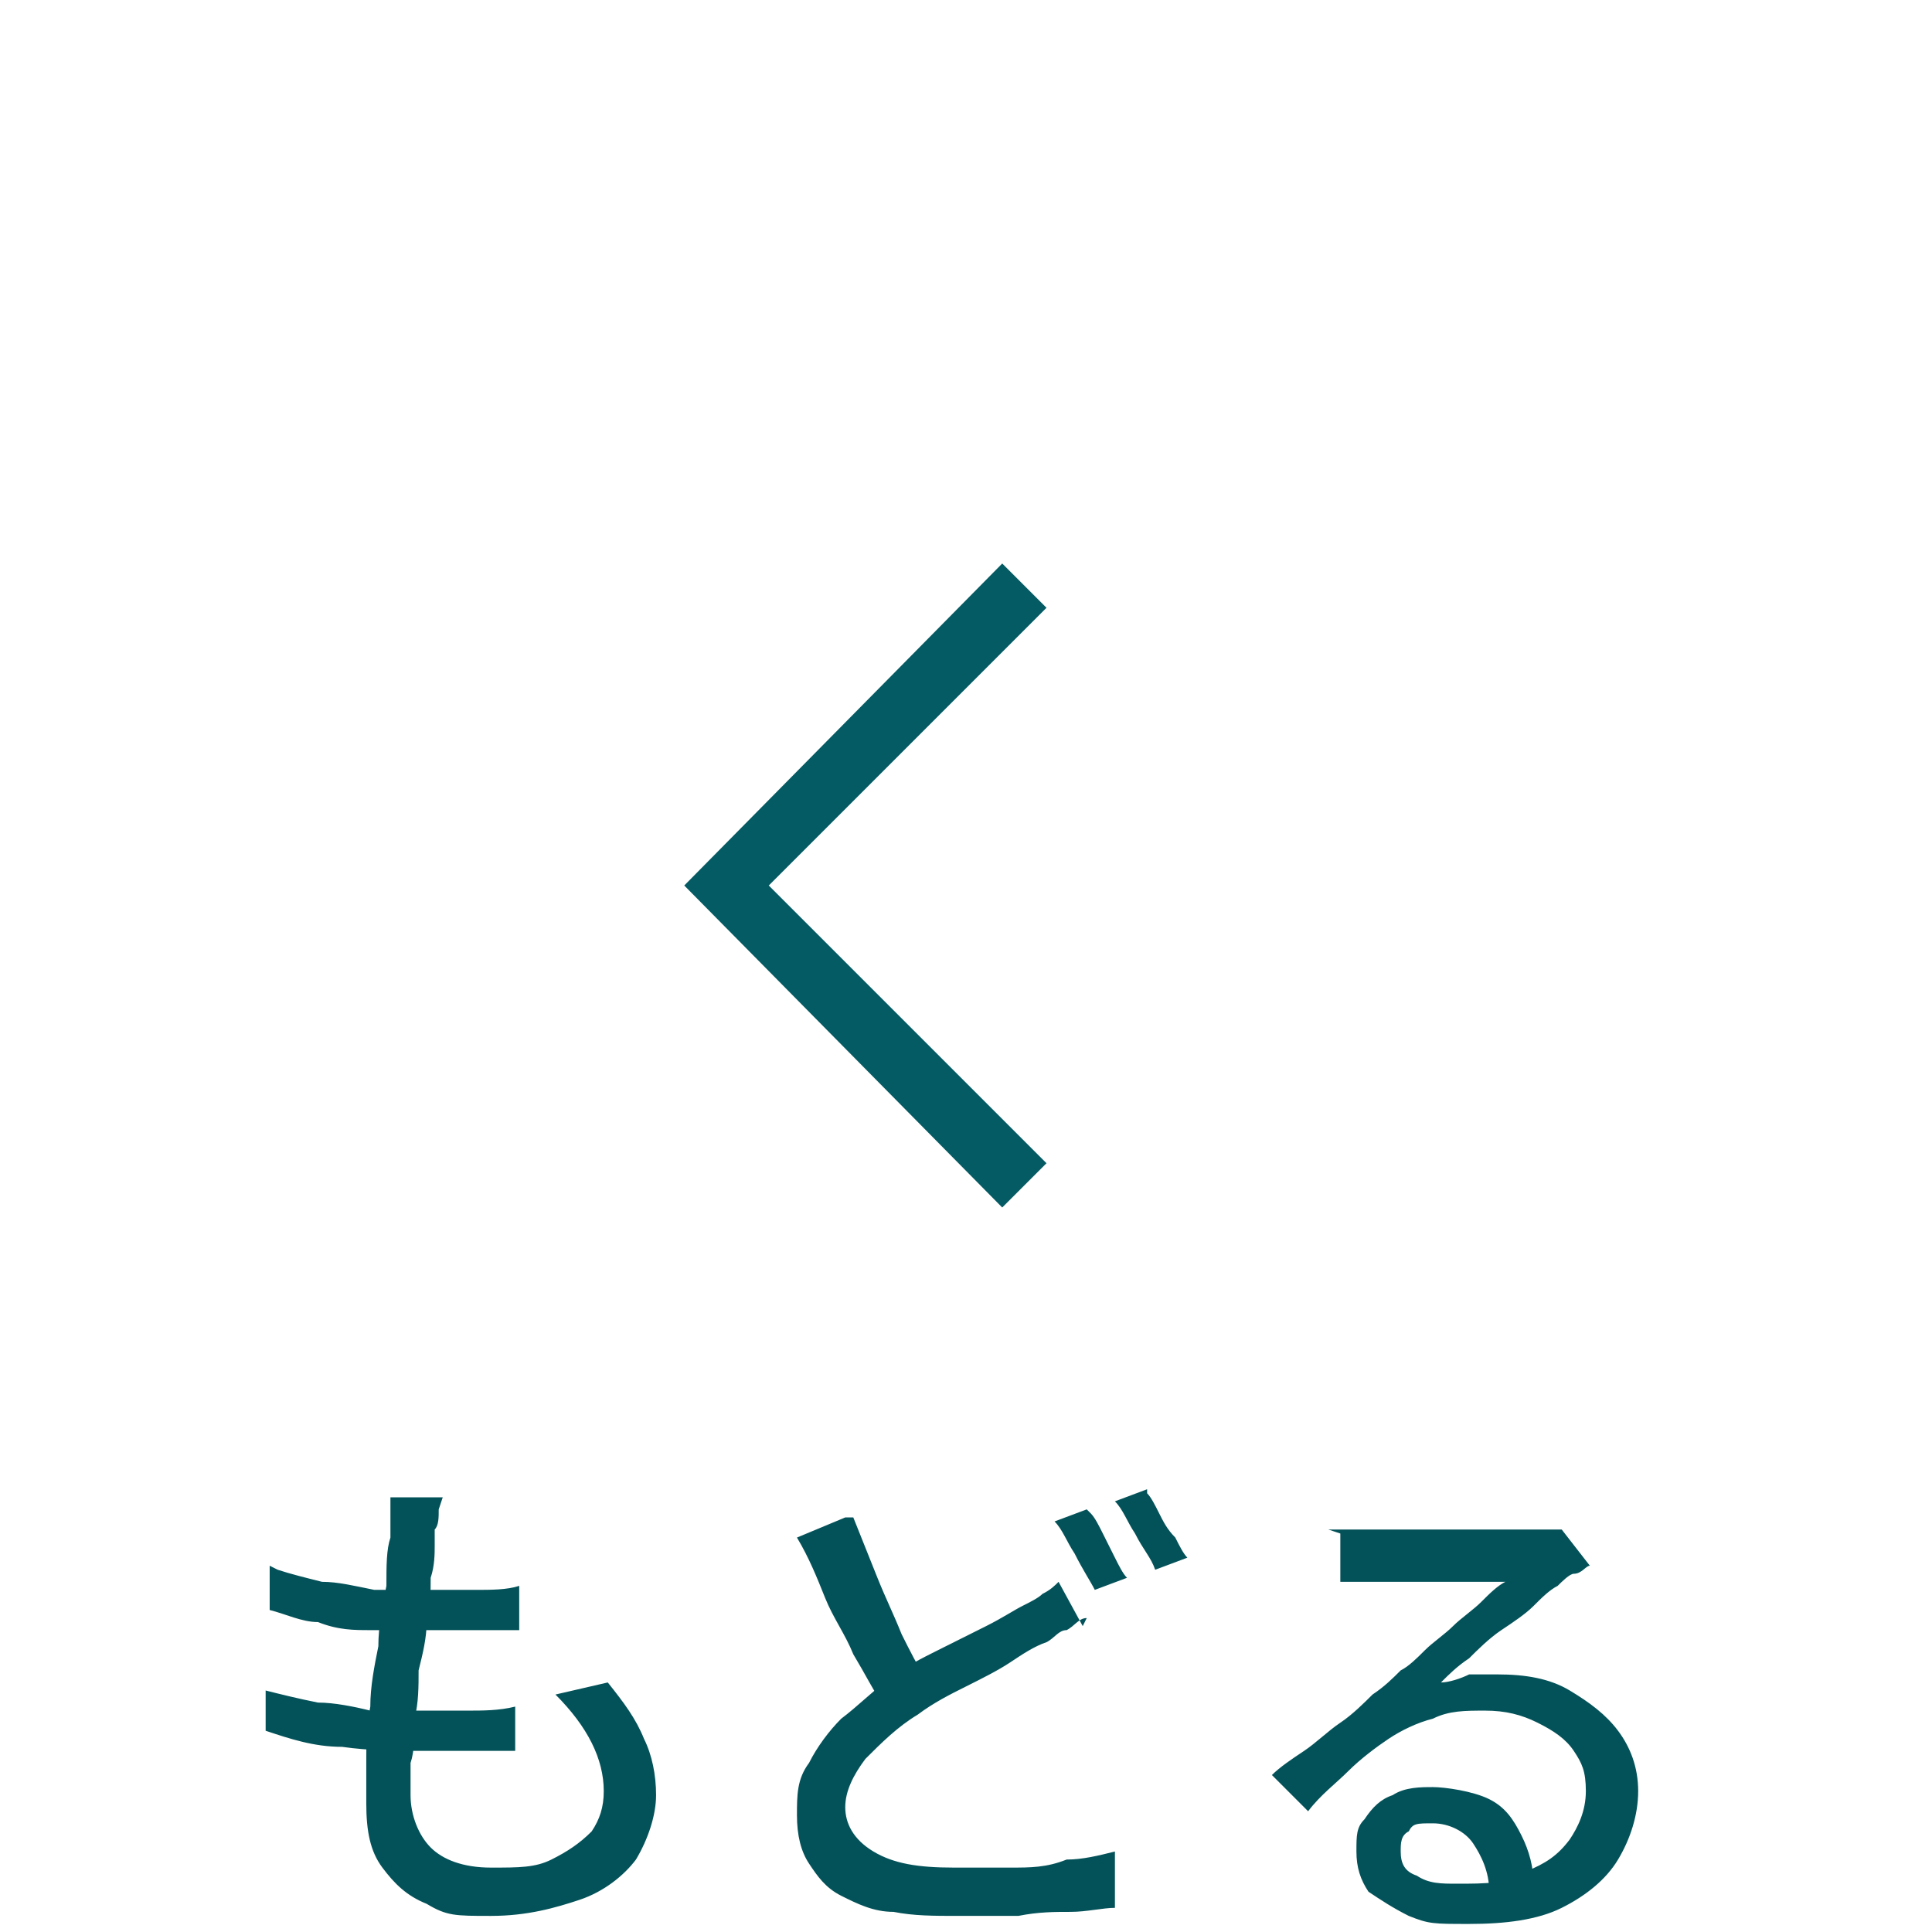 <?xml version="1.0" encoding="UTF-8"?>
<svg id="_レイヤー_1" data-name="レイヤー_1" xmlns="http://www.w3.org/2000/svg" width="48" height="48" version="1.1" viewBox="0 0 48 48">
  <!-- Generator: Adobe Illustrator 29.6.1, SVG Export Plug-In . SVG Version: 2.1.1 Build 9)  -->
  <defs>
    <style>
      .st0 {
        fill: #045259;
      }

      .st1 {
        fill: #055b63;
      }
    </style>
  </defs>
  <path class="st1" d="M24.9,30l-7.9-8,7.9-8,1.1,1.1-6.9,6.9,6.9,6.9-1.1,1.1Z"/>
  <path class="st0" d="M10.9,37.5c0,.2,0,.4-.1.5,0,.2,0,.3,0,.4,0,.2,0,.5-.1.8,0,.3,0,.7-.1,1.1,0,.4-.1.8-.2,1.2,0,.4,0,.8-.1,1.2,0,.4,0,.8-.1,1.1,0,.3,0,.6,0,.8,0,.5.2,1,.5,1.3.3.3.8.5,1.5.5s1.1,0,1.5-.2c.4-.2.7-.4,1-.7.2-.3.3-.6.3-1s-.1-.8-.3-1.2c-.2-.4-.5-.8-.9-1.2l1.3-.3c.4.5.7.9.9,1.4.2.4.3.9.3,1.4s-.2,1.1-.5,1.6c-.3.4-.8.8-1.4,1s-1.3.4-2.2.4-1.1,0-1.6-.3c-.5-.2-.8-.5-1.1-.9-.3-.4-.4-.9-.4-1.6s0-.6,0-1c0-.4,0-.9.1-1.4,0-.5.1-1,.2-1.5,0-.5.1-1,.2-1.5,0-.5,0-.9.1-1.2,0-.2,0-.4,0-.6s0-.3,0-.4h1.3ZM6.9,39c.3.1.7.2,1.1.3.4,0,.8.1,1.3.2.4,0,.8,0,1.2,0s.9,0,1.3,0c.4,0,.8,0,1.1-.1v1.1c-.4,0-.8,0-1.2,0-.4,0-.8,0-1.3,0s-.8,0-1.2,0c-.4,0-.8,0-1.3-.2-.4,0-.8-.2-1.2-.3v-1.1ZM6.6,42c.4.1.8.2,1.3.3.4,0,.9.1,1.3.2.4,0,.8,0,1.2,0s.8,0,1.2,0c.4,0,.8,0,1.2-.1v1.1c-.4,0-.8,0-1.1,0-.4,0-.7,0-1.1,0-.7,0-1.4,0-2.1-.1-.7,0-1.3-.2-1.9-.4v-1.2ZM27,40.2c-.2,0-.3.2-.5.3-.2,0-.3.2-.5.3-.3.1-.6.3-.9.5-.3.2-.7.4-1.1.6-.4.2-.8.4-1.2.7-.5.3-.9.7-1.3,1.1-.3.4-.5.8-.5,1.2s.2.8.7,1.1,1.1.4,2,.4.9,0,1.4,0c.5,0,.9,0,1.4-.2.4,0,.8-.1,1.2-.2v1.4c-.3,0-.7.1-1.1.1-.4,0-.8,0-1.3.1-.5,0-.9,0-1.5,0s-1.1,0-1.6-.1c-.5,0-.9-.2-1.3-.4-.4-.2-.6-.5-.8-.8s-.3-.7-.3-1.2,0-.9.3-1.3c.2-.4.5-.8.8-1.1.4-.3.8-.7,1.2-1,.4-.3.8-.5,1.2-.7.4-.2.8-.4,1.2-.6.4-.2.7-.4.9-.5.2-.1.4-.2.5-.3.2-.1.3-.2.4-.3l.6,1.1ZM21.2,37.7c.2.5.4,1,.6,1.5.2.5.4.9.6,1.4.2.4.4.8.6,1.1l-1.1.6c-.2-.3-.4-.7-.7-1.2-.2-.5-.5-.9-.7-1.4-.2-.5-.4-1-.7-1.5l1.2-.5ZM27.1,37.6c.1.1.2.3.3.5.1.2.2.4.3.6.1.2.2.4.3.5l-.8.3c-.1-.2-.3-.5-.5-.9-.2-.3-.3-.6-.5-.8l.8-.3ZM28.5,37.1c.1.1.2.3.3.5.1.2.2.4.4.6.1.2.2.4.3.5l-.8.3c-.1-.3-.3-.5-.5-.9-.2-.3-.3-.6-.5-.8l.8-.3ZM33,38c.2,0,.3,0,.5,0,.2,0,.3,0,.5,0h.6c.3,0,.6,0,.9,0,.3,0,.7,0,1,0,.3,0,.6,0,.9,0,.3,0,.5,0,.6,0,.2,0,.4,0,.5,0,.1,0,.2,0,.3,0l.7.9c-.1,0-.2.2-.4.2-.1,0-.3.2-.4.3-.2.1-.4.3-.6.5-.2.2-.5.4-.8.6-.3.2-.6.5-.8.7-.3.2-.5.4-.7.6.2,0,.5-.1.7-.2.2,0,.5,0,.7,0,.7,0,1.3.1,1.8.4.5.3.9.6,1.2,1,.3.4.5.9.5,1.5s-.2,1.2-.5,1.7c-.3.5-.8.9-1.4,1.2-.6.3-1.4.4-2.3.4s-1,0-1.5-.2c-.4-.2-.7-.4-1-.6-.2-.3-.3-.6-.3-1s0-.6.2-.8c.2-.3.4-.5.7-.6.3-.2.7-.2,1-.2s1,.1,1.4.3c.4.2.6.5.8.9.2.4.3.8.3,1.2l-1.1.2c0-.5-.2-.9-.4-1.2-.2-.3-.6-.5-1-.5s-.5,0-.6.2c-.2.1-.2.3-.2.5,0,.3.1.5.4.6.3.2.6.2,1,.2.7,0,1.3,0,1.7-.3.5-.2.8-.4,1.1-.8.2-.3.4-.7.4-1.2s-.1-.7-.3-1c-.2-.3-.5-.5-.9-.7-.4-.2-.8-.3-1.3-.3s-.9,0-1.3.2c-.4.1-.8.3-1.1.5-.3.2-.7.5-1,.8-.3.3-.7.6-1,1l-.9-.9c.2-.2.5-.4.8-.6.3-.2.6-.5.9-.7.3-.2.6-.5.8-.7.3-.2.5-.4.7-.6.2-.1.4-.3.6-.5.2-.2.5-.4.7-.6s.5-.4.7-.6c.2-.2.4-.4.6-.5-.1,0-.3,0-.5,0-.2,0-.5,0-.7,0-.3,0-.5,0-.8,0-.3,0-.5,0-.7,0-.2,0-.4,0-.5,0-.1,0-.3,0-.5,0-.2,0-.3,0-.4,0v-1.2Z"/>
</svg>
